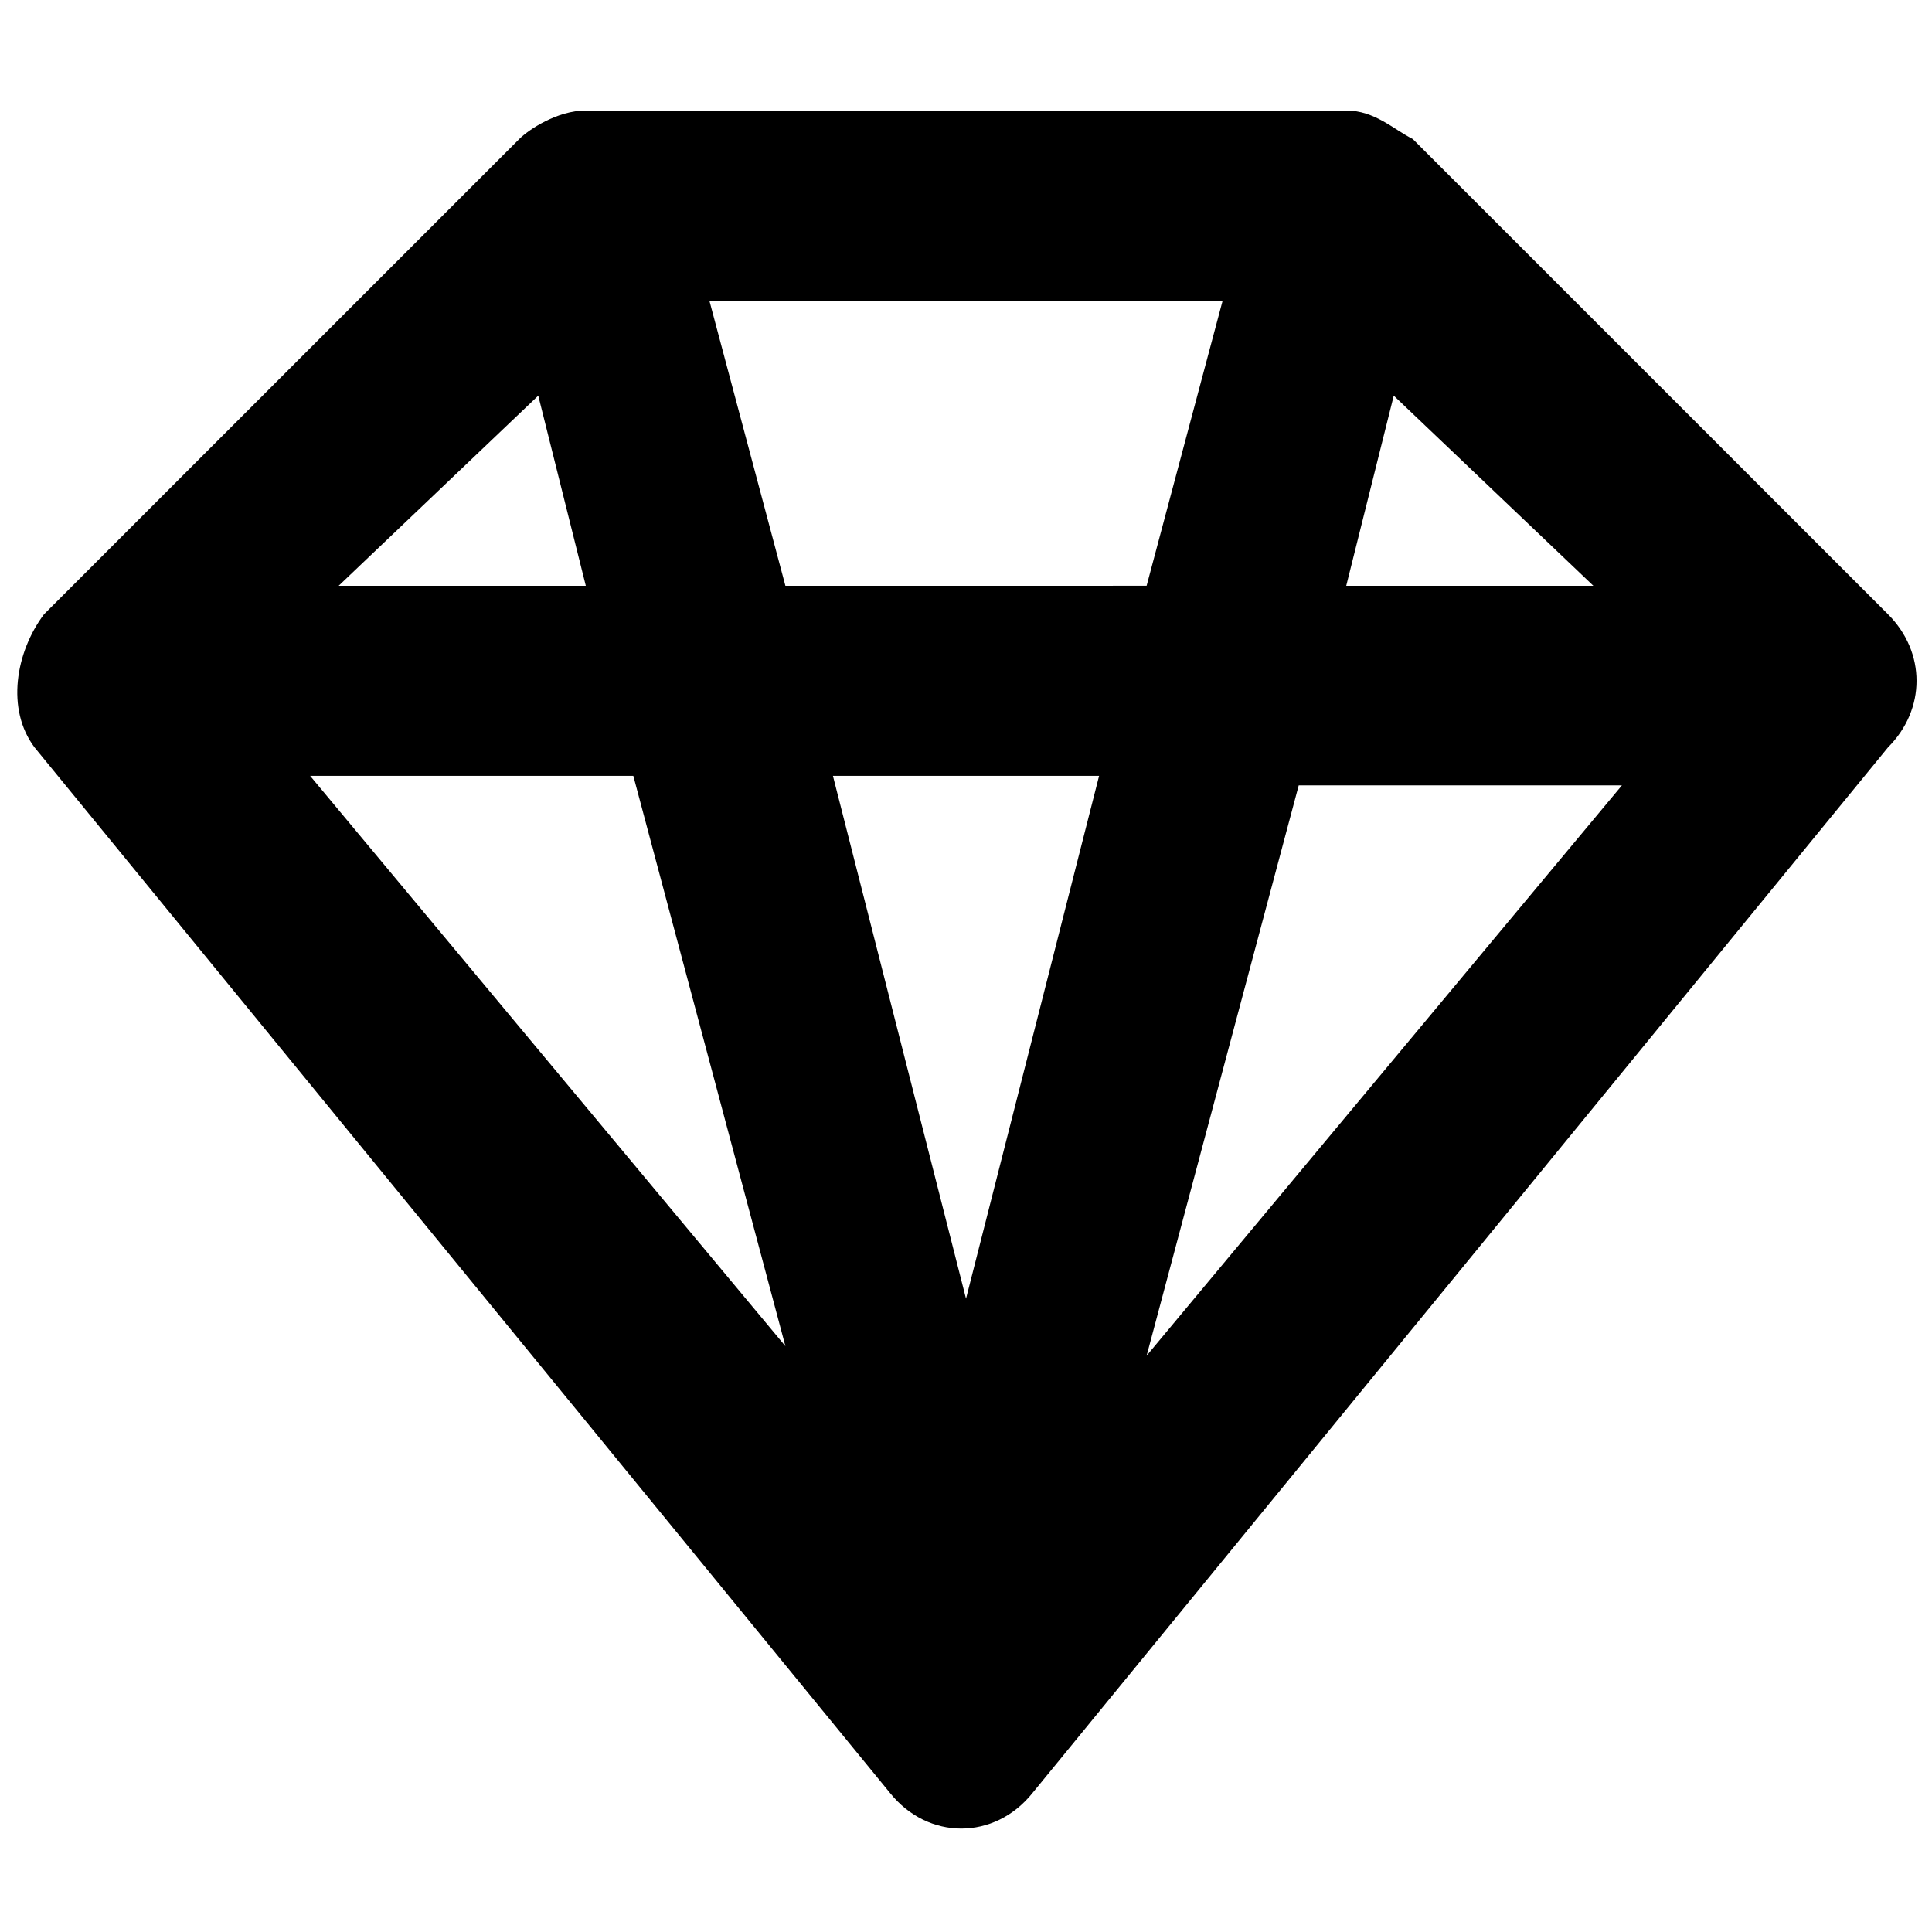 <?xml version="1.0" encoding="UTF-8"?>
<!-- Uploaded to: SVG Repo, www.svgrepo.com, Generator: SVG Repo Mixer Tools -->
<svg width="800px" height="800px" version="1.1" viewBox="144 144 512 512" xmlns="http://www.w3.org/2000/svg">
 <defs>
  <clipPath id="a">
   <path d="m148.09 173h503.81v456h-503.81z"/>
  </clipPath>
 </defs>
 <g clip-path="url(#a)">
  <path d="m644.35 306.79-125.95-125.95c-5.039-2.516-10.078-7.555-17.633-7.555h-201.52c-7.559 0-15.117 5.039-17.637 7.555l-125.95 125.95c-7.555 10.078-10.074 25.191-2.516 35.266l226.71 277.09c10.078 12.594 27.711 12.594 37.785 0l226.71-277.09c10.074-10.074 10.074-25.188 0-35.266zm-130.99-57.938 52.898 50.383h-65.492zm-45.344-25.191-20.152 75.57-95.723 0.004-20.152-75.574zm-103.28 125.95h70.535l-35.266 138.55zm-78.09-100.76 12.598 50.383h-65.496zm25.191 100.76 40.305 151.14-125.95-151.14zm136.03 153.66 40.305-151.14h85.648z"/>
 </g>
</svg>